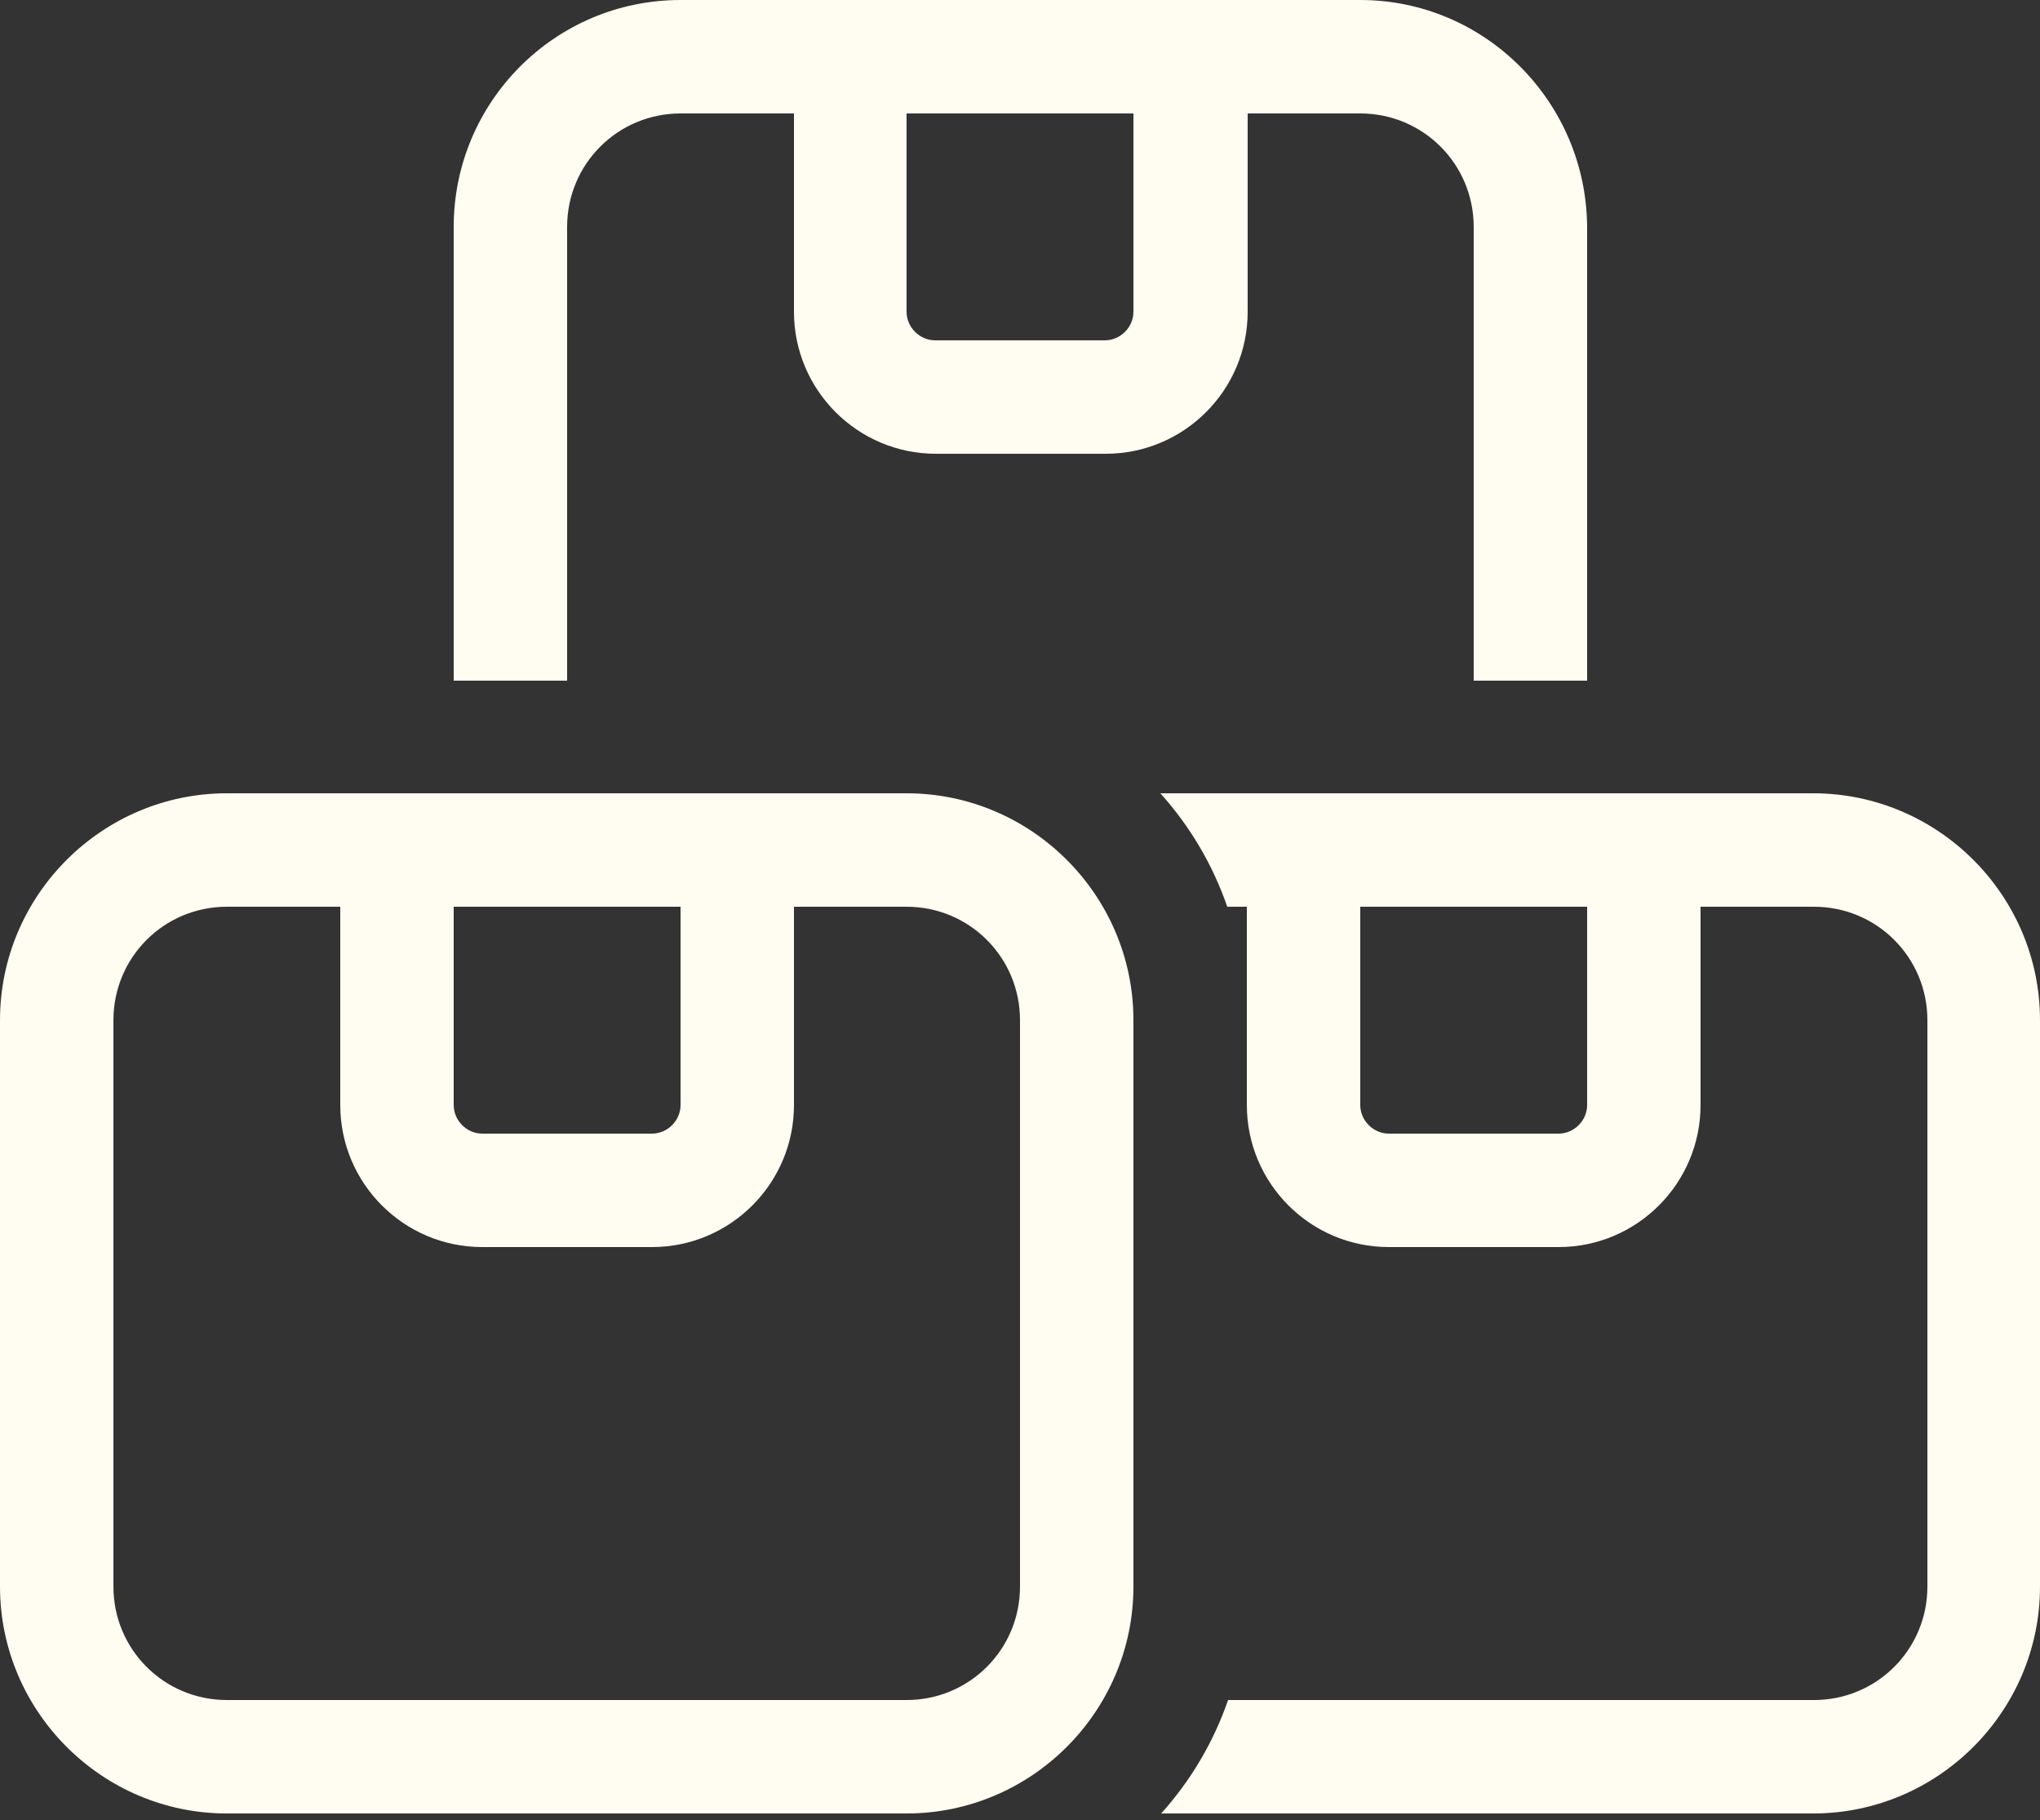 <?xml version="1.0" encoding="UTF-8"?>
<svg id="Ebene_1" xmlns="http://www.w3.org/2000/svg" version="1.1" viewBox="0 0 250 223">
  <rect x="0" y="0" width="250" height="223" fill="#333333" stroke="none"/>
  <!-- Generator: Adobe Illustrator 29.4.0, SVG Export Plug-In . SVG Version: 2.1.0 Build 152)  -->
  <defs>
    <style>
      .st0 {
        fill: #fffcf1;
      }
    </style>
  </defs>
  <g id="Page-1">
    <g id="Technologies">
      <g id="architecture">
        <path id="Shape" class="st0" d="M166.7,13.9c7.7,0,13.9,6.2,13.9,13.9v55.6h13.9V27.8C194.4,12.5,182,0,166.7,0h-83.3C68,0,55.6,12.5,55.6,27.8v55.6h13.9V27.8c0-7.7,6.2-13.9,13.9-13.9h13.9v24.3c0,9.6,7.8,17.4,17.4,17.4h20.8c9.6,0,17.4-7.8,17.4-17.4V13.9h13.9ZM111.1,13.9h27.8v24.3c0,1.9-1.6,3.5-3.5,3.5h-20.8c-1.9,0-3.5-1.6-3.5-3.5V13.9ZM142.2,222.2h80c15.3,0,27.8-12.5,27.8-27.8v-69.4c0-15.3-12.5-27.8-27.8-27.8h-80c3.6,4,6.4,8.7,8.2,13.9h2.4v13.8h0v10.5c0,9.6,7.8,17.4,17.4,17.4h20.8c9.6,0,17.4-7.8,17.4-17.4v-24.3h13.9c7.7,0,13.9,6.2,13.9,13.9v69.4c0,7.7-6.2,13.9-13.9,13.9h-71.8c-1.8,5.2-4.6,9.9-8.2,13.9ZM166.7,111.1h27.8v24.3c0,1.9-1.6,3.5-3.5,3.5h-20.8c-1.9,0-3.5-1.6-3.5-3.5v-24.3ZM111.1,111.1c7.7,0,13.9,6.2,13.9,13.9v69.4c0,7.7-6.2,13.9-13.9,13.9H27.8c-7.7,0-13.9-6.2-13.9-13.9v-69.4c0-7.7,6.2-13.9,13.9-13.9h13.9v24.3c0,9.6,7.8,17.4,17.4,17.4h20.8c9.6,0,17.4-7.8,17.4-17.4v-24.3h13.9ZM55.6,135.4v-24.3h27.8v24.3c0,1.9-1.6,3.5-3.5,3.5h-20.8c-1.9,0-3.5-1.6-3.5-3.5ZM111.1,97.2H27.8c-15.3,0-27.8,12.5-27.8,27.8v69.4c0,15.3,12.5,27.8,27.8,27.8h83.3c15.3,0,27.8-12.5,27.8-27.8v-69.4c0-15.3-12.5-27.8-27.8-27.8Z"/>
      </g>
    </g>
  </g>
</svg>